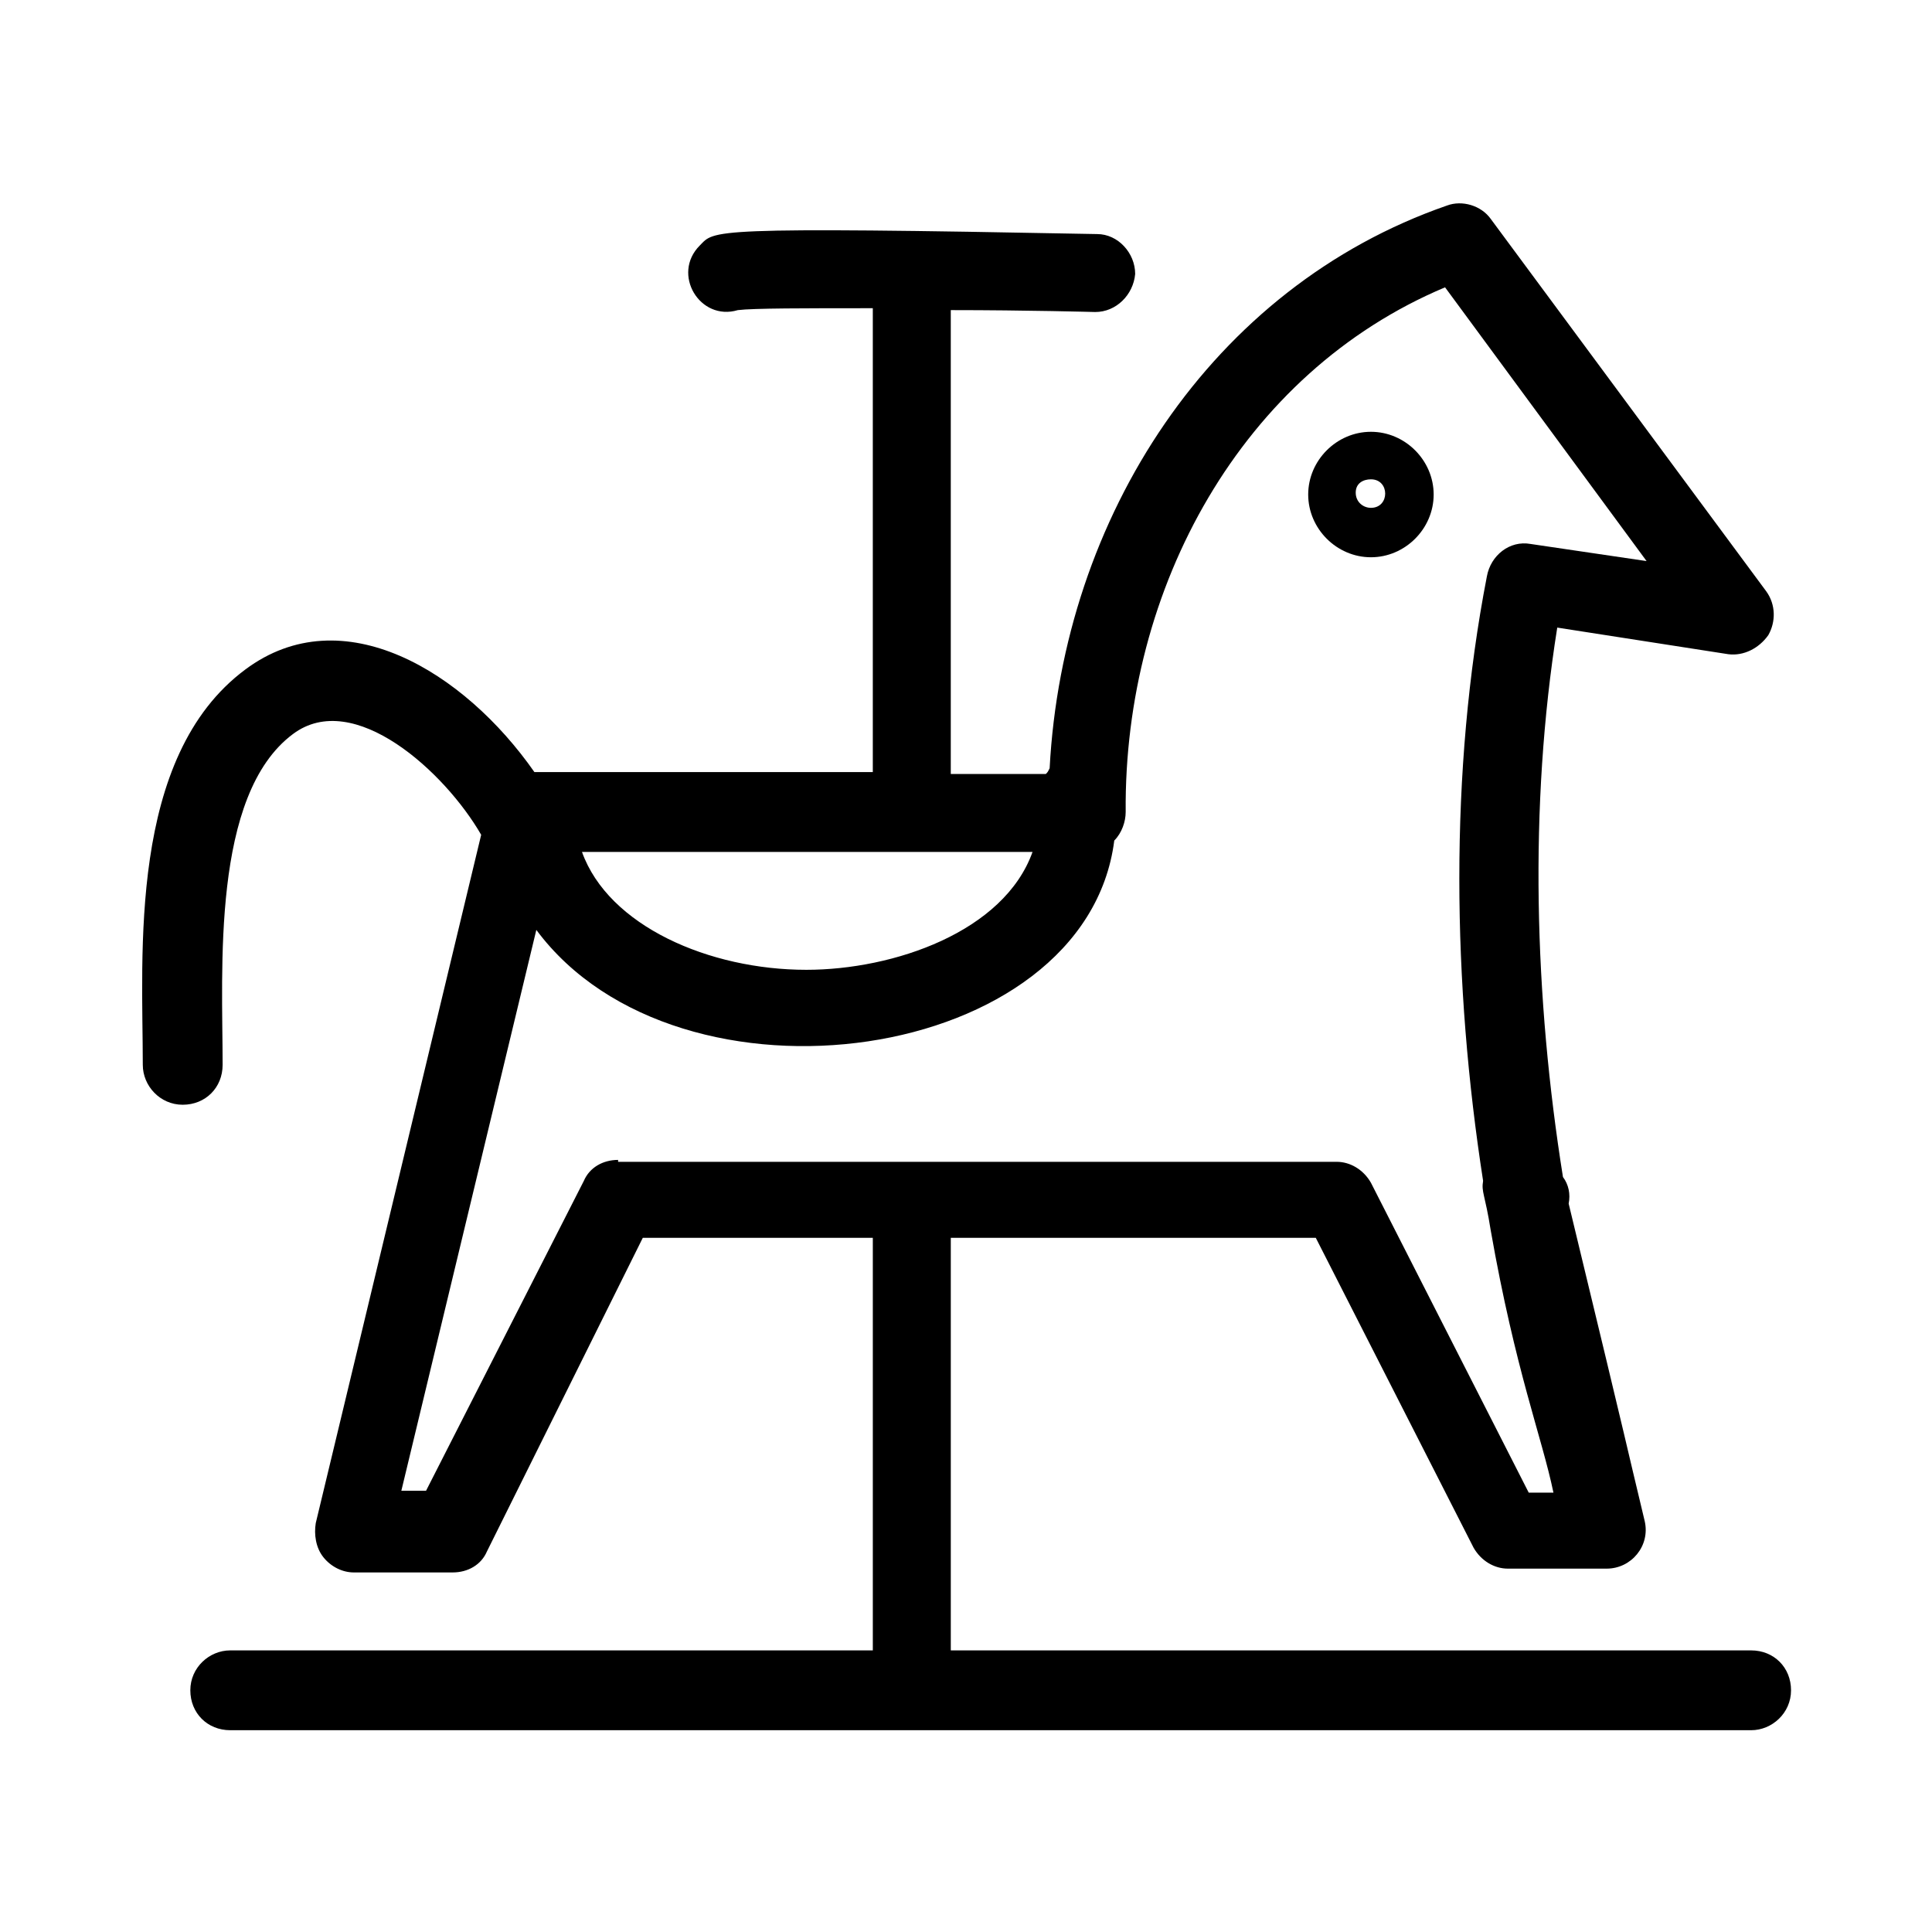 <?xml version="1.0" encoding="UTF-8"?>
<!-- Uploaded to: ICON Repo, www.iconrepo.com, Generator: ICON Repo Mixer Tools -->
<svg fill="#000000" width="800px" height="800px" version="1.1" viewBox="144 144 512 512" xmlns="http://www.w3.org/2000/svg">
 <g>
  <path d="m507.31 291.68c9.07 0 16.625-7.559 16.625-16.625 0-9.07-7.559-16.625-16.625-16.625-9.07 0-16.625 7.559-16.625 16.625 0 9.066 7.559 16.625 16.625 16.625zm0-20.656c5.039 0 5.039 7.559 0 7.559-2.016 0-4.031-1.512-4.031-4.031 0.004-2.519 2.016-3.527 4.031-3.527z"/>
  <path d="m608.07 581.37h-212.1v-109.33h96.73l41.816 82.121c2.016 3.527 5.543 5.543 9.07 5.543h26.199c6.551 0 11.586-6.047 10.078-12.594-6.047-25.191-2.016-9.07-20.152-84.137 0.504-2.519 0-5.039-1.512-7.055-7.559-47.359-9.07-98.242-1.512-145.6l45.344 7.055c4.031 0.504 8.062-1.512 10.578-5.039 2.016-3.527 2.016-8.062-0.504-11.586l-73.055-98.75c-2.519-3.527-7.559-5.039-11.586-3.527-62.473 21.664-101.77 82.625-105.3 149.13-0.504 1.008-0.504 1.008-1.008 1.512h-25.191v-122.93c20.152 0 38.289 0.504 38.289 0.504 5.543 0 10.078-4.535 10.578-10.078 0-5.543-4.535-10.578-10.078-10.578-104.29-2.016-101.27-1.008-105.3 3.023-7.559 7.559 0 20.152 10.078 17.129 4.031-0.504 17.633-0.504 35.77-0.504v122.93h-89.68c-18.641-26.703-50.883-46.352-76.578-27.207-31.23 23.176-27.203 75.574-27.203 104.79 0 5.543 4.535 10.578 10.578 10.578 6.047 0 10.578-4.535 10.578-10.578 0-25.191-3.023-71.539 18.641-87.664 16.121-12.09 40.305 10.078 49.879 26.703l-43.832 182.38c-0.504 3.023 0 6.551 2.016 9.07 2.016 2.519 5.039 4.031 8.062 4.031h26.199c4.031 0 7.559-2.016 9.07-5.543l41.312-83.129h60.961v109.33h-170.29c-5.543 0-10.578 4.535-10.578 10.578 0 6.047 4.535 10.578 10.578 10.578h403.05c5.543 0 10.578-4.535 10.578-10.578 0.004-6.047-4.531-10.578-10.578-10.578zm-250.39-180.36c-25.695 0-52.395-11.586-59.449-31.234h119.4c-7.559 21.156-36.777 31.234-59.953 31.234zm-49.879 50.379c-4.031 0-7.559 2.016-9.07 5.543l-41.816 82.121h-6.551l35.77-148.62c37.785 50.883 145.6 35.77 153.16-23.68 2.016-2.016 3.023-5.039 3.023-7.559-0.504-59.449 30.73-116.38 84.641-139.05l53.402 72.547-30.73-4.535c-5.543-1.008-10.578 3.023-11.586 8.566-10.078 51.891-9.07 108.32-1.008 160.21-0.504 3.023 0.504 3.527 2.016 13.098 6.551 37.281 13.602 54.914 16.625 69.527h-6.551l-41.816-82.121c-2.016-3.527-5.543-5.543-9.07-5.543l-190.43 0.004z"/>
 </g>
</svg>